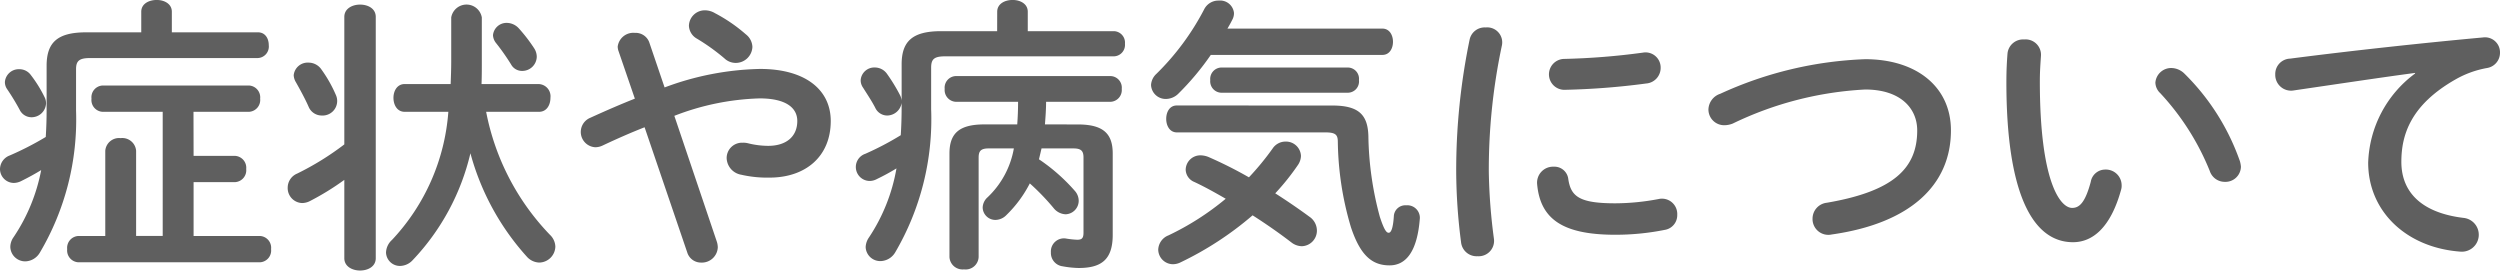 <svg id="レイヤー_1" data-name="レイヤー 1" xmlns="http://www.w3.org/2000/svg" width="148.613" height="16.081" viewBox="0 0 148.613 16.081"><defs><style>.cls-1{isolation:isolate;}.cls-2{fill:#5f5f5f;}</style></defs><g class="cls-1"><path class="cls-2" d="M9.07,1.187c0-.477.459-.7.918-.7.442,0,.9.221.9.7V2.41h5.116c.442,0,.646.374.646.765a.686.686,0,0,1-.646.765H6.027c-.646,0-.833.17-.833.663V7.067a15.528,15.528,0,0,1-2.158,8.449,1.038,1.038,0,0,1-.85.51.886.886,0,0,1-.9-.85,1.009,1.009,0,0,1,.187-.578A10.715,10.715,0,0,0,3.121,10.6c-.391.238-.765.442-1.173.645a1.023,1.023,0,0,1-.459.119.83.83,0,0,1-.816-.833.878.878,0,0,1,.578-.8,18.009,18.009,0,0,0,2.142-1.1c.034-.544.051-1.071.051-1.615V4.4c0-1.377.629-1.989,2.346-1.989H9.07ZM3.325,6.269a.793.793,0,0,1,.085.374.861.861,0,0,1-.867.816.781.781,0,0,1-.7-.442A13.952,13.952,0,0,0,1.1,5.793a.735.735,0,0,1-.136-.425.827.827,0,0,1,.85-.765.839.839,0,0,1,.7.357A7.6,7.6,0,0,1,3.325,6.269Zm8.856,3.485h2.447a.707.707,0,0,1,.681.781.707.707,0,0,1-.681.782H12.181v3.2h3.944a.7.7,0,0,1,.662.782.7.7,0,0,1-.662.782H5.331a.705.705,0,0,1-.664-.782.705.705,0,0,1,.664-.782h1.6V9.447A.822.822,0,0,1,7.846,8.7a.822.822,0,0,1,.918.748v5.066h1.581V7.136H6.775a.7.7,0,0,1-.663-.782.7.7,0,0,1,.663-.782h8.7a.705.705,0,0,1,.663.782.705.705,0,0,1-.663.782h-3.3Z" transform="translate(-0.673 -0.489)"/><path class="cls-2" d="M21.141,11.182a15.672,15.672,0,0,1-2.04,1.257,1.038,1.038,0,0,1-.476.12.889.889,0,0,1-.85-.918.909.909,0,0,1,.561-.833,16.68,16.68,0,0,0,2.805-1.735V1.492c0-.492.476-.73.935-.73.475,0,.934.238.934.73V15.839c0,.493-.459.731-.934.731-.459,0-.935-.238-.935-.731Zm-.51-5.066a.866.866,0,0,1-.833,1.24.845.845,0,0,1-.782-.526c-.2-.459-.527-1.054-.748-1.445a.886.886,0,0,1-.136-.425.835.835,0,0,1,.884-.748.924.924,0,0,1,.765.408A7.96,7.96,0,0,1,20.631,6.116Zm8.941,1.02a14.475,14.475,0,0,0,3.79,7.309,1.013,1.013,0,0,1,.324.7.974.974,0,0,1-.953.952,1.032,1.032,0,0,1-.748-.357A15.01,15.01,0,0,1,28.637,9.6,13.791,13.791,0,0,1,25.2,15.958a1.043,1.043,0,0,1-.748.34.827.827,0,0,1-.832-.8,1.06,1.06,0,0,1,.356-.748,12.447,12.447,0,0,0,3.349-7.615h-2.6c-.442,0-.663-.408-.663-.833,0-.408.221-.816.663-.816h2.737c.017-.442.034-.9.034-1.343V1.526a.923.923,0,0,1,1.819,0V4.178c0,.442,0,.867-.017,1.309h3.416a.728.728,0,0,1,.68.816c0,.425-.221.833-.68.833Zm2.856-3.774a.927.927,0,0,1,.153.51.863.863,0,0,1-.868.833.741.741,0,0,1-.662-.391,13.365,13.365,0,0,0-.884-1.258.807.807,0,0,1-.188-.476.808.808,0,0,1,.833-.73.98.98,0,0,1,.7.322A9.458,9.458,0,0,1,32.428,3.362Z" transform="translate(-0.673 -0.489)"/><path class="cls-2" d="M38.991,8.054c-.765.3-1.6.663-2.5,1.088a1.031,1.031,0,0,1-.425.1.91.91,0,0,1-.306-1.75c.969-.442,1.836-.816,2.652-1.139l-.969-2.822a.845.845,0,0,1-.051-.272.937.937,0,0,1,1.02-.816.863.863,0,0,1,.85.544l.918,2.7a17.078,17.078,0,0,1,5.677-1.1c2.669,0,4.2,1.224,4.2,3.094,0,2.125-1.513,3.366-3.638,3.366a6.933,6.933,0,0,1-1.683-.171,1.039,1.039,0,0,1-.867-.985.912.912,0,0,1,.952-.918,1.1,1.1,0,0,1,.323.034,5.053,5.053,0,0,0,1.19.152c1.088,0,1.734-.56,1.734-1.478,0-.765-.646-1.343-2.244-1.343a15.11,15.11,0,0,0-5.065,1.037l2.533,7.5a1.189,1.189,0,0,1,.05.323.947.947,0,0,1-.986.9.855.855,0,0,1-.833-.612ZM45.4,3.277a.992.992,0,0,1-.986.952.976.976,0,0,1-.68-.272,12.147,12.147,0,0,0-1.666-1.19.919.919,0,0,1-.442-.747.944.944,0,0,1,.953-.918,1.174,1.174,0,0,1,.594.169,9.388,9.388,0,0,1,1.836,1.258A.992.992,0,0,1,45.4,3.277Z" transform="translate(-0.673 -0.489)"/><path class="cls-2" d="M59.952,1.187c0-.477.459-.7.917-.7.443,0,.9.221.9.7V2.342H66.9a.681.681,0,0,1,.646.748.681.681,0,0,1-.646.748H56.858c-.663,0-.833.17-.833.68V6.983A15.651,15.651,0,0,1,53.883,15.5a1.043,1.043,0,0,1-.867.51.868.868,0,0,1-.884-.833,1.084,1.084,0,0,1,.2-.578,10.69,10.69,0,0,0,1.632-4.1,12.77,12.77,0,0,1-1.156.629.909.909,0,0,1-.442.118.829.829,0,0,1-.255-1.614,17.426,17.426,0,0,0,2.108-1.106c.034-.526.051-1.07.051-1.6V6.609a.879.879,0,0,1-.867.747.786.786,0,0,1-.7-.458c-.2-.391-.476-.8-.731-1.207a.748.748,0,0,1-.136-.442.813.813,0,0,1,.85-.748.883.883,0,0,1,.7.357,10.363,10.363,0,0,1,.8,1.309.908.908,0,0,1,.085.306V4.314c0-1.36.629-1.972,2.346-1.972h3.332Zm4.793,6.7c1.513,0,2.074.544,2.074,1.733v4.828c0,1.462-.663,1.972-2.023,1.972a5.922,5.922,0,0,1-.952-.1.8.8,0,0,1-.7-.832.776.776,0,0,1,.918-.816,5.238,5.238,0,0,0,.646.068c.272,0,.374-.085.374-.424V9.855c0-.39-.136-.543-.595-.543h-1.9c-.051.22-.1.424-.153.646a10.9,10.9,0,0,1,2.125,1.869.894.894,0,0,1,.238.6.806.806,0,0,1-.782.8.962.962,0,0,1-.714-.374,13.935,13.935,0,0,0-1.411-1.462A7.157,7.157,0,0,1,60.5,13.272a.922.922,0,0,1-.646.29.756.756,0,0,1-.766-.732.849.849,0,0,1,.29-.611,5.243,5.243,0,0,0,1.564-2.907h-1.5c-.459,0-.594.153-.594.543v5.916a.772.772,0,0,1-.868.731.78.78,0,0,1-.866-.731V9.617c0-1.189.561-1.733,2.074-1.733h1.955c.033-.443.05-.9.05-1.343h-3.7a.7.7,0,0,1-.663-.765.69.69,0,0,1,.663-.765h9.2a.69.69,0,0,1,.663.765.7.7,0,0,1-.663.765H62.858c0,.442-.034.9-.068,1.343Z" transform="translate(-0.673 -0.489)"/><path class="cls-2" d="M82.85,2.189c.424,0,.629.391.629.782s-.2.782-.629.782h-10.2a15.984,15.984,0,0,1-1.938,2.312,1.059,1.059,0,0,1-.731.306.868.868,0,0,1-.884-.833.973.973,0,0,1,.323-.663A15.129,15.129,0,0,0,72.26,1.033a.947.947,0,0,1,.867-.51.827.827,0,0,1,.9.731.8.8,0,0,1-.1.409c-.085.17-.187.357-.289.526ZM78.515,13.374a1,1,0,0,1,.442.816.925.925,0,0,1-.9.935,1.042,1.042,0,0,1-.612-.221c-.731-.561-1.512-1.105-2.311-1.615a19.369,19.369,0,0,1-4.267,2.788,1.036,1.036,0,0,1-.476.119.882.882,0,0,1-.867-.867.951.951,0,0,1,.612-.85,16.118,16.118,0,0,0,3.4-2.175c-.646-.374-1.292-.732-1.87-1a.814.814,0,0,1-.51-.732.871.871,0,0,1,.884-.849,1.282,1.282,0,0,1,.476.1,24.821,24.821,0,0,1,2.4,1.207,16.039,16.039,0,0,0,1.41-1.716.922.922,0,0,1,.765-.409.891.891,0,0,1,.918.851,1,1,0,0,1-.17.526,14.2,14.2,0,0,1-1.359,1.7C77.172,12.422,77.869,12.9,78.515,13.374Zm1.36-6.612c1.564,0,2.108.544,2.142,1.819a19.244,19.244,0,0,0,.68,4.793c.272.833.407.952.527.952s.255-.187.306-.986a.682.682,0,0,1,.731-.646.746.746,0,0,1,.816.765c-.153,2.023-.85,2.805-1.8,2.805-1.019,0-1.733-.561-2.3-2.278A18.463,18.463,0,0,1,80.2,8.921c0-.425-.136-.562-.748-.562H70.628c-.425,0-.629-.407-.629-.8,0-.408.2-.8.629-.8ZM73.246,6a.679.679,0,0,1-.629-.748.679.679,0,0,1,.629-.748h7.581a.669.669,0,0,1,.629.748A.669.669,0,0,1,80.827,6Z" transform="translate(-0.673 -0.489)"/><path class="cls-2" d="M88.988,2.121a.892.892,0,0,1,.969,1.054,35.507,35.507,0,0,0-.782,7.513,33.59,33.59,0,0,0,.305,3.995.914.914,0,0,1-.968,1.037.929.929,0,0,1-.986-.833,33.472,33.472,0,0,1-.289-4.2,38.314,38.314,0,0,1,.8-7.853A.912.912,0,0,1,88.988,2.121Zm7.717,10.454a13.938,13.938,0,0,0,2.566-.255.91.91,0,0,1,1.106.935.882.882,0,0,1-.748.9,14.853,14.853,0,0,1-2.941.289c-3.144,0-4.454-.952-4.64-3.008a.951.951,0,0,1,.985-1.038.831.831,0,0,1,.867.732C94.054,12.185,94.58,12.575,96.705,12.575Zm2.686-8.057a.932.932,0,0,1-.867.935,43.124,43.124,0,0,1-4.794.374.919.919,0,1,1-.068-1.836,41.31,41.31,0,0,0,4.675-.374A.9.9,0,0,1,99.391,4.518Z" transform="translate(-0.673 -0.489)"/><path class="cls-2" d="M111.547,4.008c3.042,0,5.1,1.632,5.1,4.233,0,3.246-2.414,5.525-7.088,6.187a.939.939,0,0,1-1.139-.951.953.953,0,0,1,.85-.936c3.977-.68,5.372-2.057,5.372-4.3,0-1.309-.987-2.431-3.094-2.431a20.468,20.468,0,0,0-7.87,2.023,1.372,1.372,0,0,1-.493.1A.936.936,0,0,1,102.231,7a1.014,1.014,0,0,1,.7-.935A22.56,22.56,0,0,1,111.547,4.008Z" transform="translate(-0.673 -0.489)"/><path class="cls-2" d="M121,2.835a.915.915,0,0,1,1,.952c-.034.527-.068.935-.068,1.547,0,5.949,1.207,7.514,1.92,7.514.409,0,.766-.273,1.106-1.547a.872.872,0,0,1,.866-.732.937.937,0,0,1,.97.918.837.837,0,0,1-.034.289c-.629,2.278-1.717,3.111-2.856,3.111-2.465,0-3.961-3.042-3.961-9.5,0-.782.034-1.292.068-1.734A.931.931,0,0,1,121,2.835Zm12.816,7.208a1.576,1.576,0,0,1,.069.356.918.918,0,0,1-.952.9.937.937,0,0,1-.9-.647,15.039,15.039,0,0,0-2.941-4.623A.892.892,0,0,1,128.8,5.4a.941.941,0,0,1,.969-.867,1.126,1.126,0,0,1,.748.323A13.613,13.613,0,0,1,133.815,10.043Z" transform="translate(-0.673 -0.489)"/><path class="cls-2" d="M144.237,4.824c-2.039.272-4.742.68-7.189,1.037a.94.94,0,0,1-1.122-.952.913.913,0,0,1,.884-.935c3.535-.459,7.92-.935,11.457-1.258a.893.893,0,0,1,1.019.9.918.918,0,0,1-.782.918,5.814,5.814,0,0,0-1.869.68c-2.653,1.513-3.213,3.281-3.213,4.895,0,1.887,1.308,3.043,3.688,3.332a1.007,1.007,0,1,1-.186,2.006c-3.213-.238-5.474-2.4-5.474-5.287a6.853,6.853,0,0,1,2.787-5.3Z" transform="translate(-0.673 -0.489)"/></g></svg>